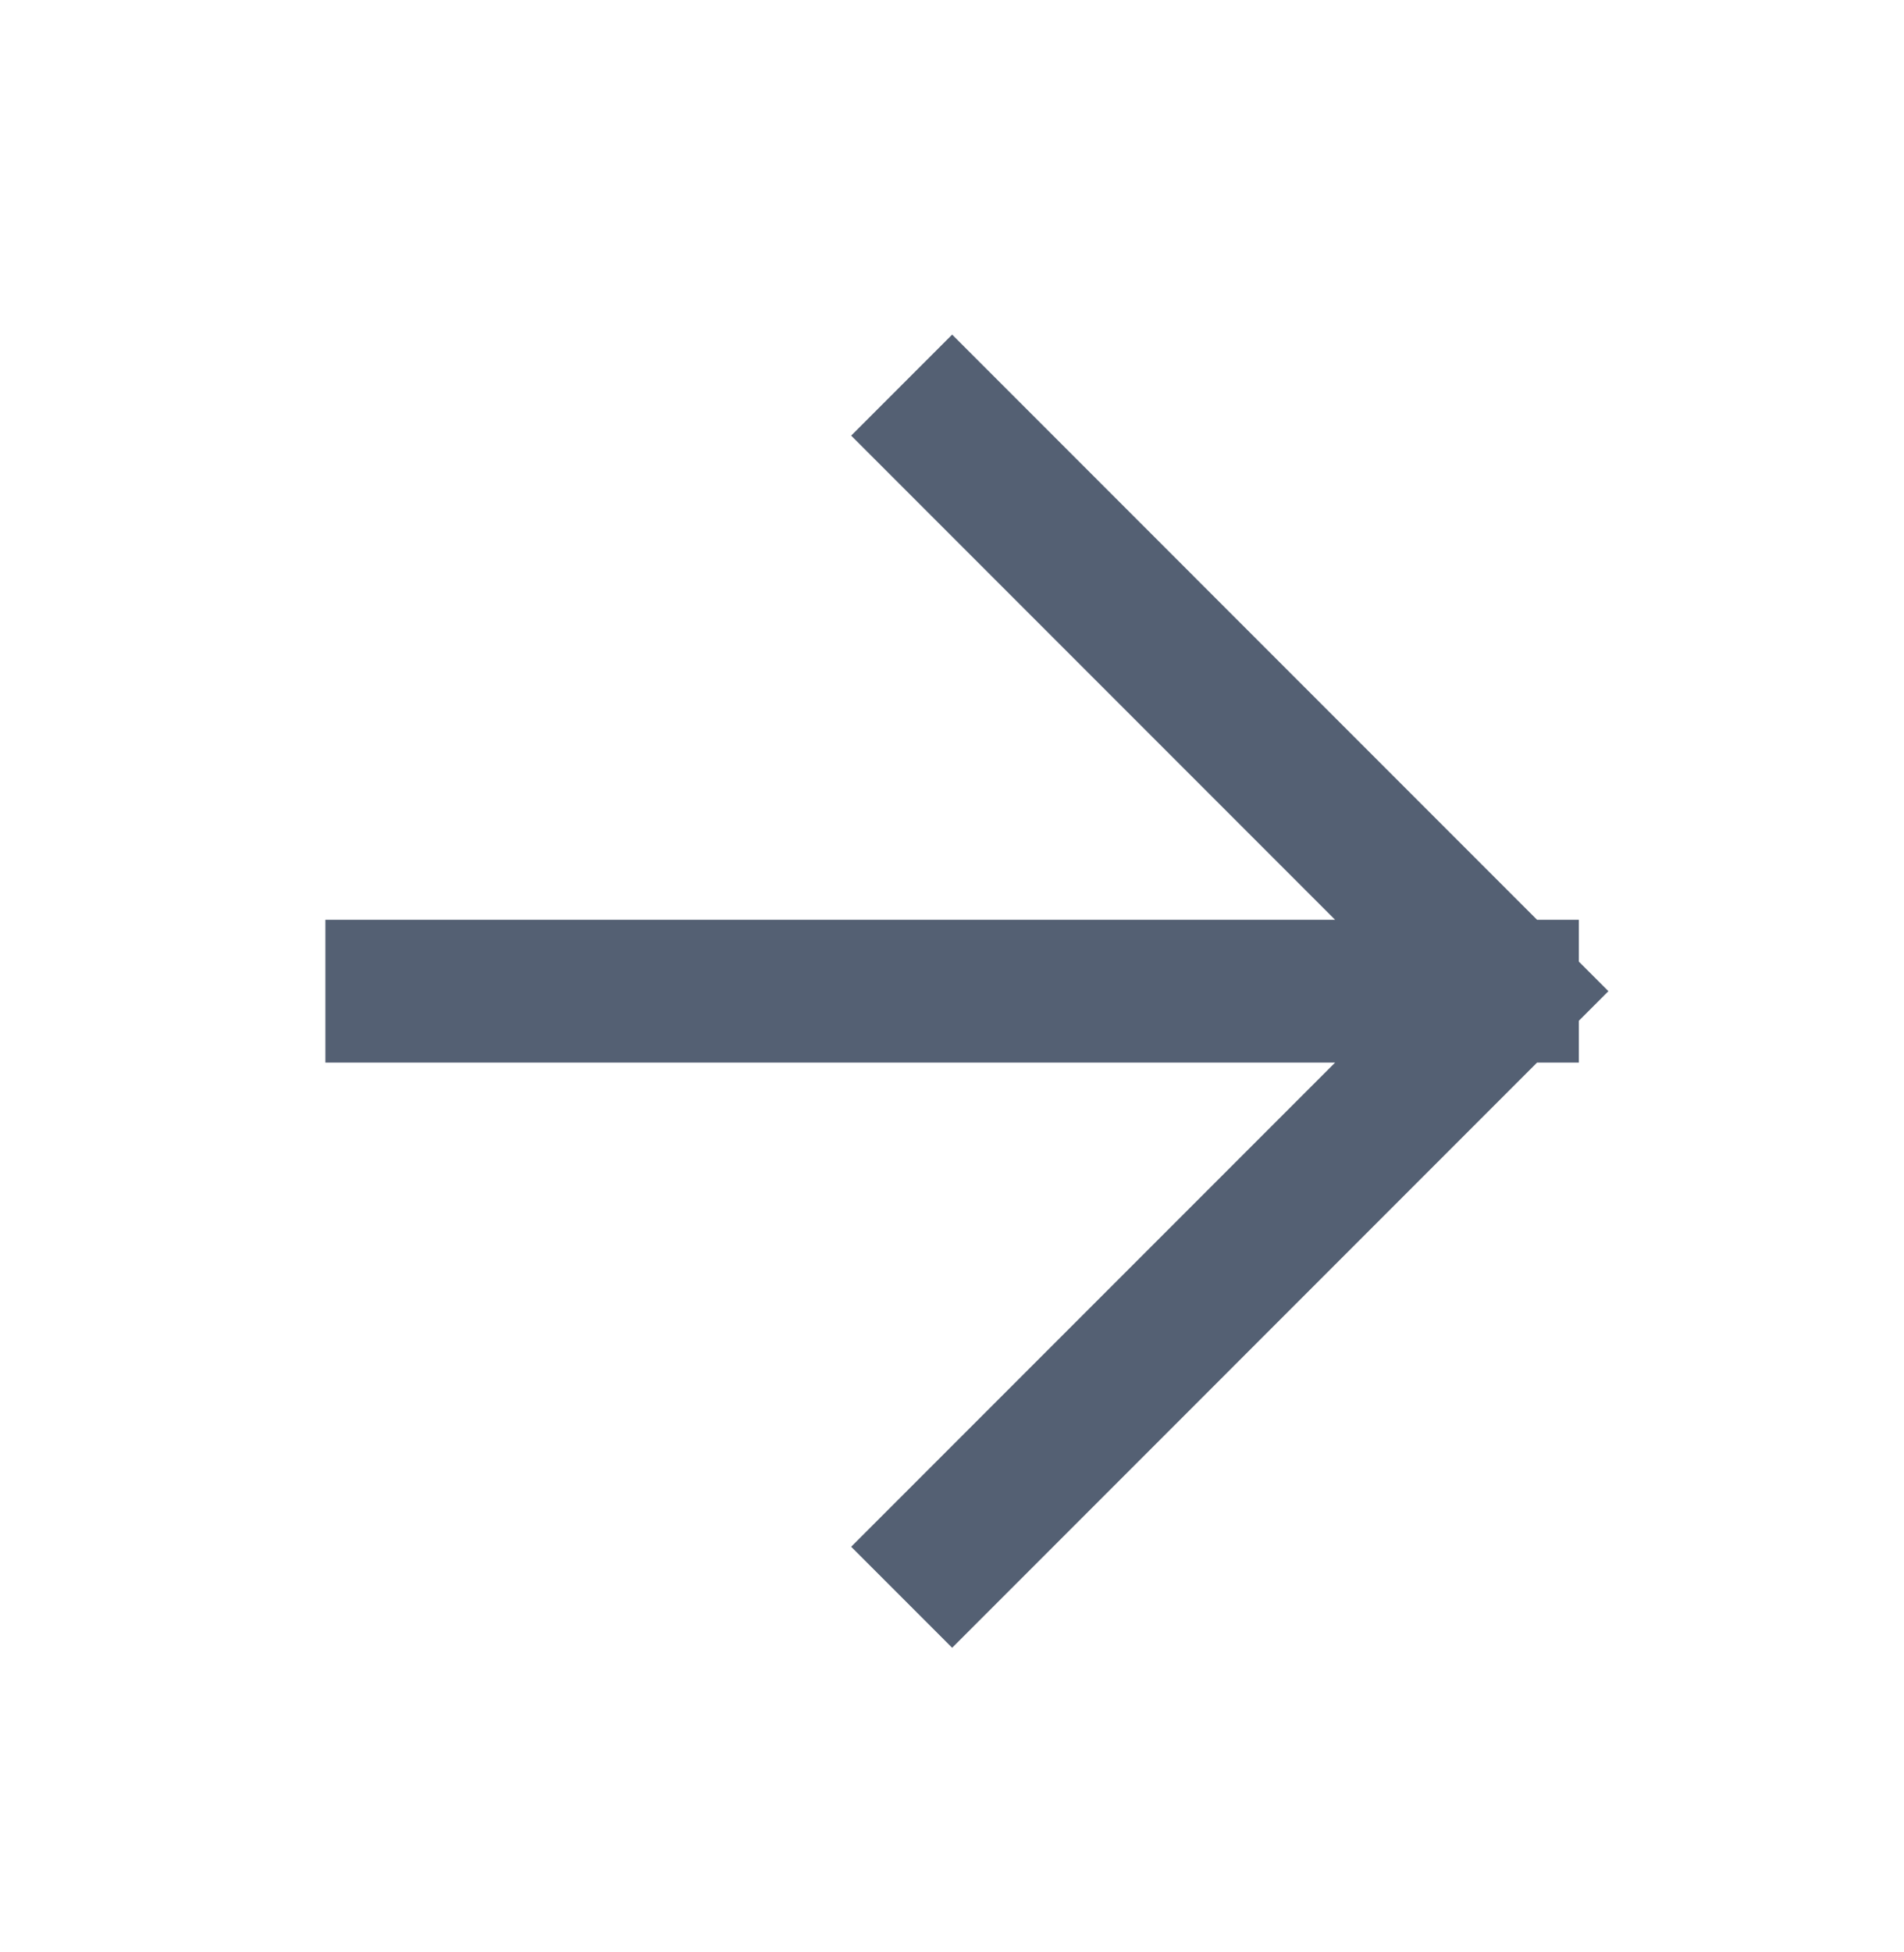 <svg width="40" height="41" viewBox="0 0 40 41" fill="none" xmlns="http://www.w3.org/2000/svg">
<g id="arrow-right">
<path id="Icon" d="M8.336 20.815H31.669M31.669 20.815L20.003 9.148M31.669 20.815L20.003 32.482" stroke="#546073" stroke-width="3" stroke-linecap="square"/>
</g>
</svg>
